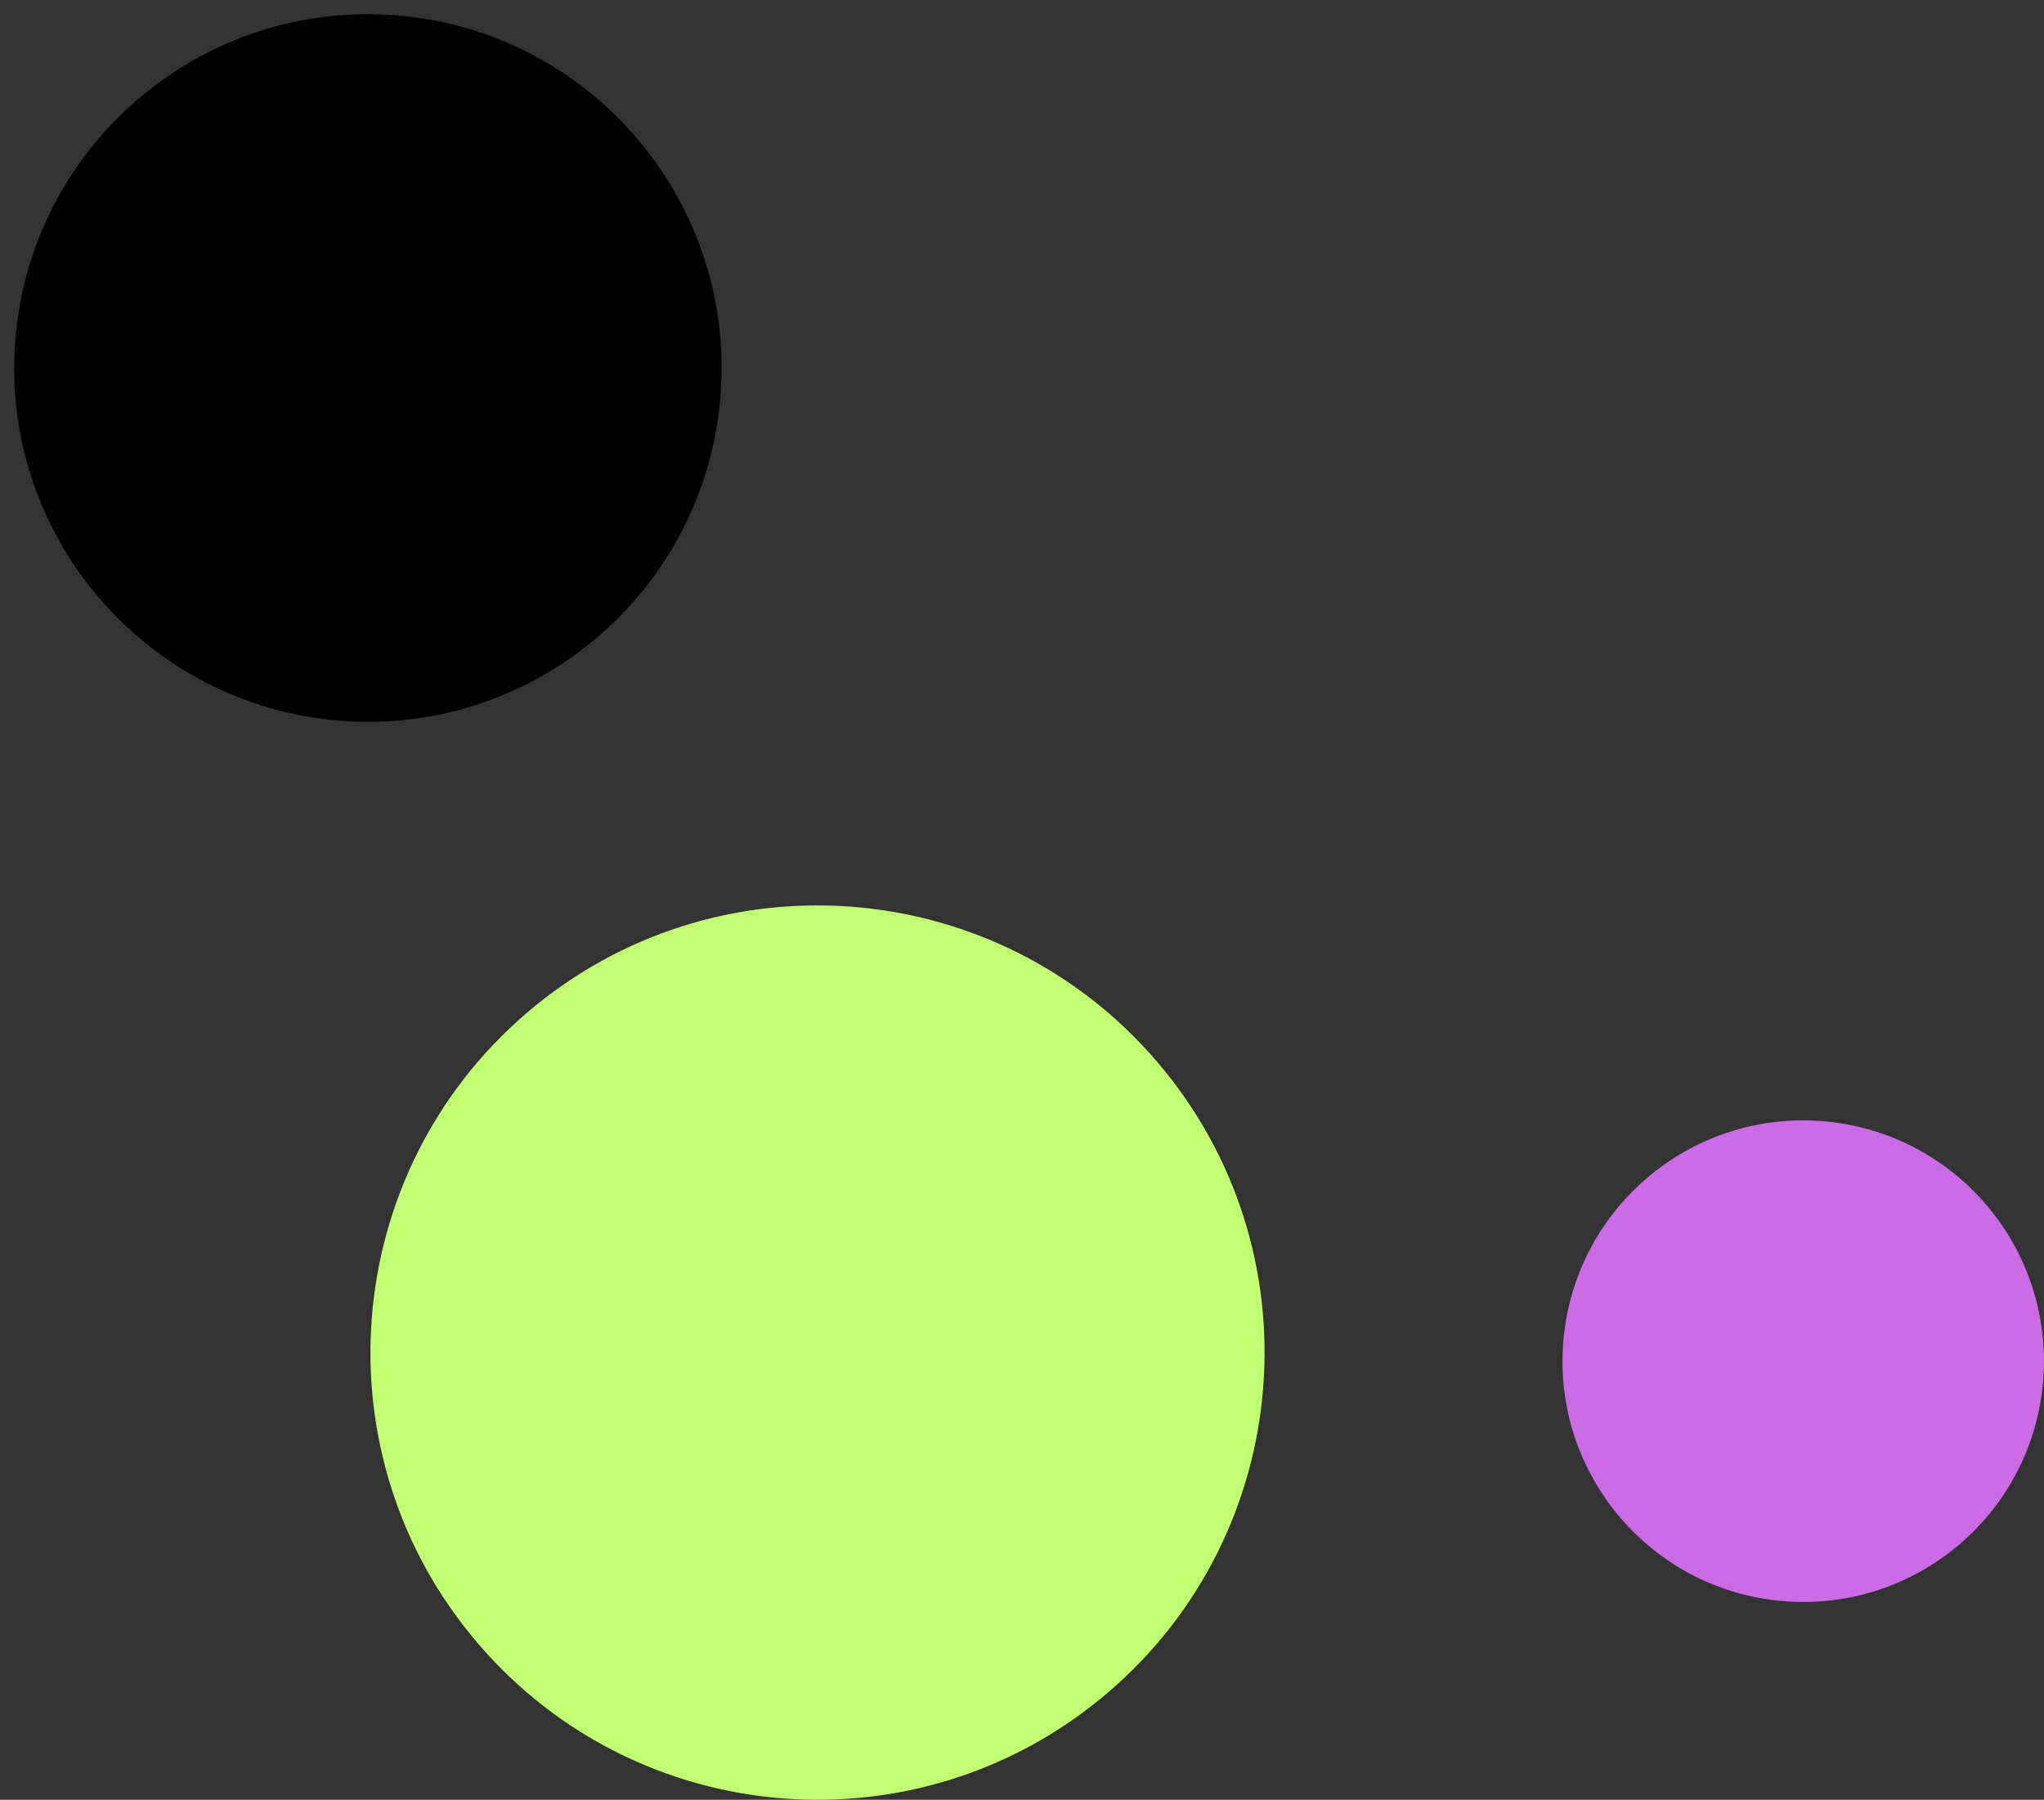 <?xml version="1.0" encoding="UTF-8" standalone="no"?><svg xmlns="http://www.w3.org/2000/svg" xmlns:xlink="http://www.w3.org/1999/xlink" fill="#000000" height="1103" preserveAspectRatio="xMidYMid meet" version="1" viewBox="-8.7 -8.7 1253.0 1103.0" width="1253" zoomAndPan="magnify"><rect x="-8.7" y="-8.7" width="1253.0" height="1103.0" fill="#333333" stroke="none"/><defs><clipPath id="a"><path d="M 949 677 L 1244.281 677 L 1244.281 974 L 949 974 Z M 949 677"/></clipPath><clipPath id="b"><path d="M 218 546 L 767 546 L 767 1094.301 L 218 1094.301 Z M 218 546"/></clipPath></defs><g><g id="change1_1"><path d="M 432.984 233.766 C 423.633 353.145 319.273 442.34 199.895 432.984 C 80.516 423.633 -8.68 319.273 0.672 199.895 C 10.027 80.52 114.383 -8.68 233.766 0.672 C 353.145 10.031 442.34 114.383 432.984 233.766" fill="#000000"/></g><g clip-path="url(#a)" id="change2_1"><path d="M 1243.82 837.035 C 1237.461 918.285 1166.43 978.992 1085.18 972.629 C 1003.93 966.262 943.223 895.234 949.59 813.98 C 955.953 732.73 1026.98 672.023 1108.23 678.391 C 1189.48 684.754 1250.191 755.781 1243.82 837.035" fill="#cb6ce6"/></g><g clip-path="url(#b)" id="change3_1"><path d="M 670.504 1028.57 C 555.445 1126.91 382.457 1113.359 284.117 998.301 C 185.781 883.246 199.336 710.254 314.391 611.918 C 429.445 513.578 602.438 527.133 700.773 642.188 C 799.113 757.242 785.559 930.234 670.504 1028.57" fill="#c1ff72"/></g></g></svg>